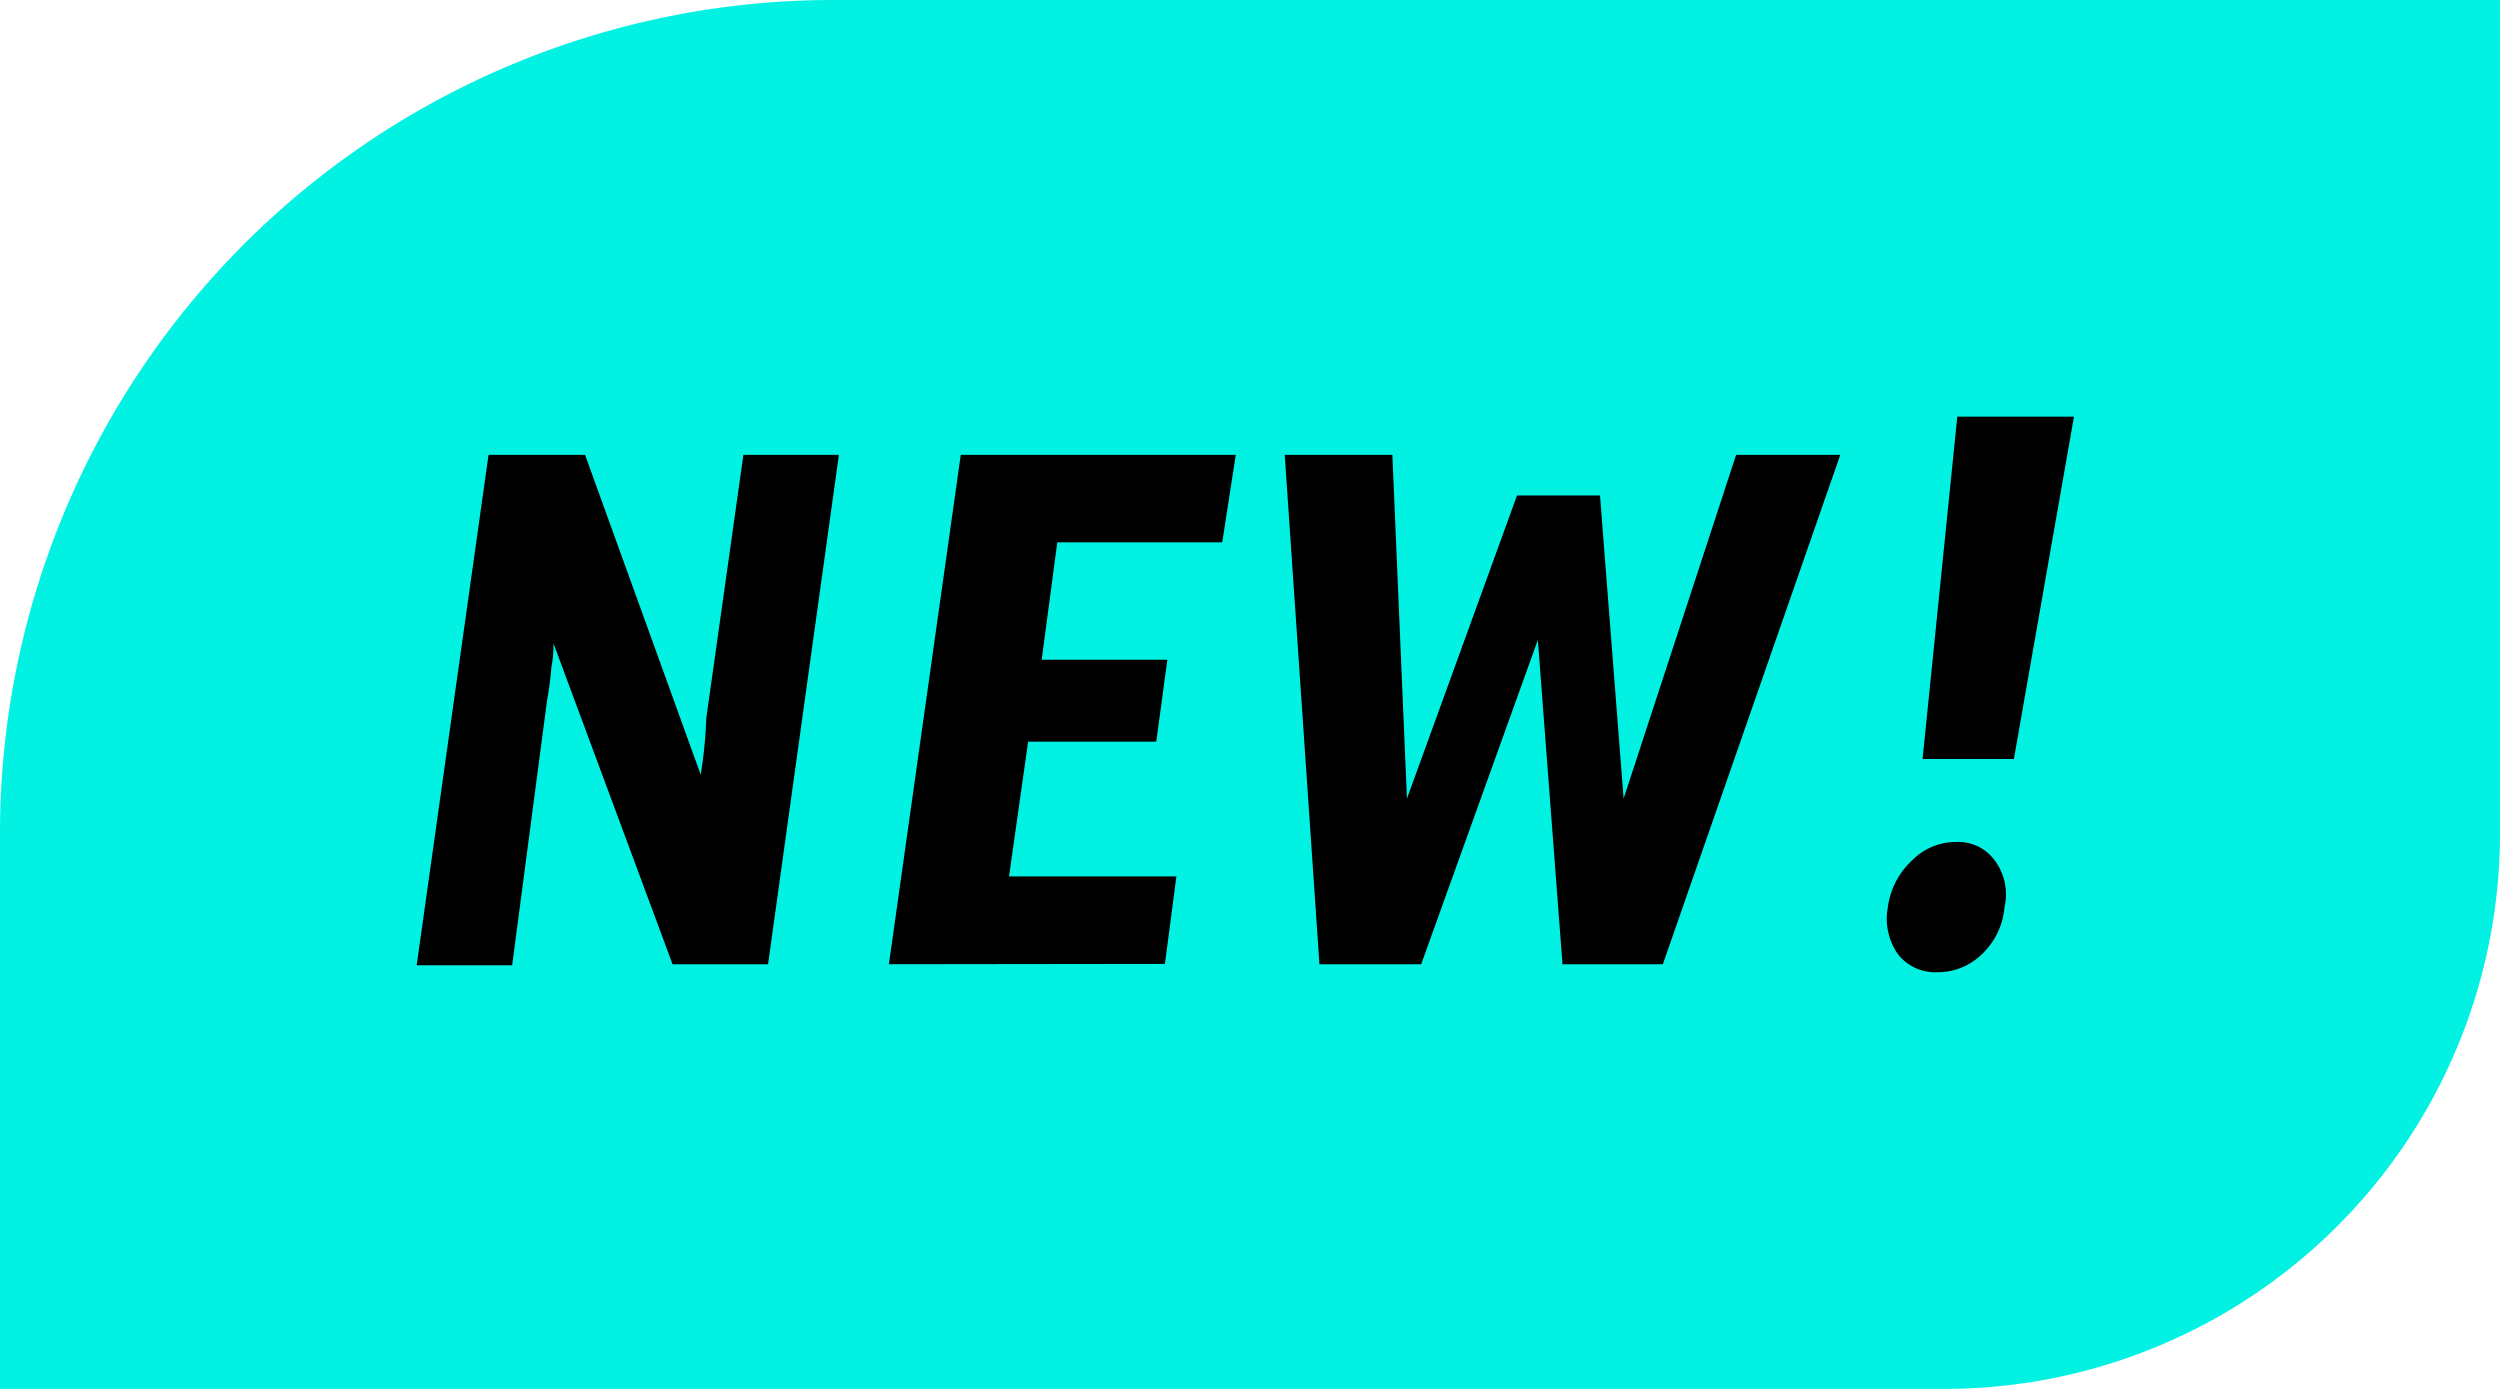 <svg id="圖層_1" data-name="圖層 1" xmlns="http://www.w3.org/2000/svg" viewBox="0 0 72 40"><defs><style>.cls-1{fill:#01f1e3;}</style></defs><title>new</title><path class="cls-1" d="M0,24A24,24,0,0,1,24,0H72V24A16,16,0,0,1,56,40H0Z"/><path d="M16.85,13.1l3.33,9.21h0a12.5,12.5,0,0,0,.16-1.62l1.07-7.59h2.75L22.12,27.77H19.37l-3.43-9.24c0,.15,0,.38-.06.68a9.66,9.66,0,0,1-.13,1l-1,7.59H12L14.07,13.1Z"/><path d="M25.6,27.77,27.67,13.1h7.92l-.39,2.52H30.45L30,19h3.62l-.32,2.36H29.61l-.55,3.88h4.82l-.33,2.52Z"/><path d="M53,13.1,47.89,27.77H45l-.71-9.34-3.36,9.34H38L37,13.1h3.1L40.52,23l3.17-8.73h2.39L46.76,23,50,13.1Z"/><path d="M56.34,24.25a1.29,1.29,0,0,1,1.1.52,1.64,1.64,0,0,1,.29,1.36,2.11,2.11,0,0,1-.65,1.35,1.81,1.81,0,0,1-1.29.52,1.36,1.36,0,0,1-1.13-.52,1.78,1.78,0,0,1-.29-1.35,2.22,2.22,0,0,1,.71-1.36A1.75,1.75,0,0,1,56.34,24.25ZM58,21.86H55.37l1-9.86h3.36Z"/></svg>